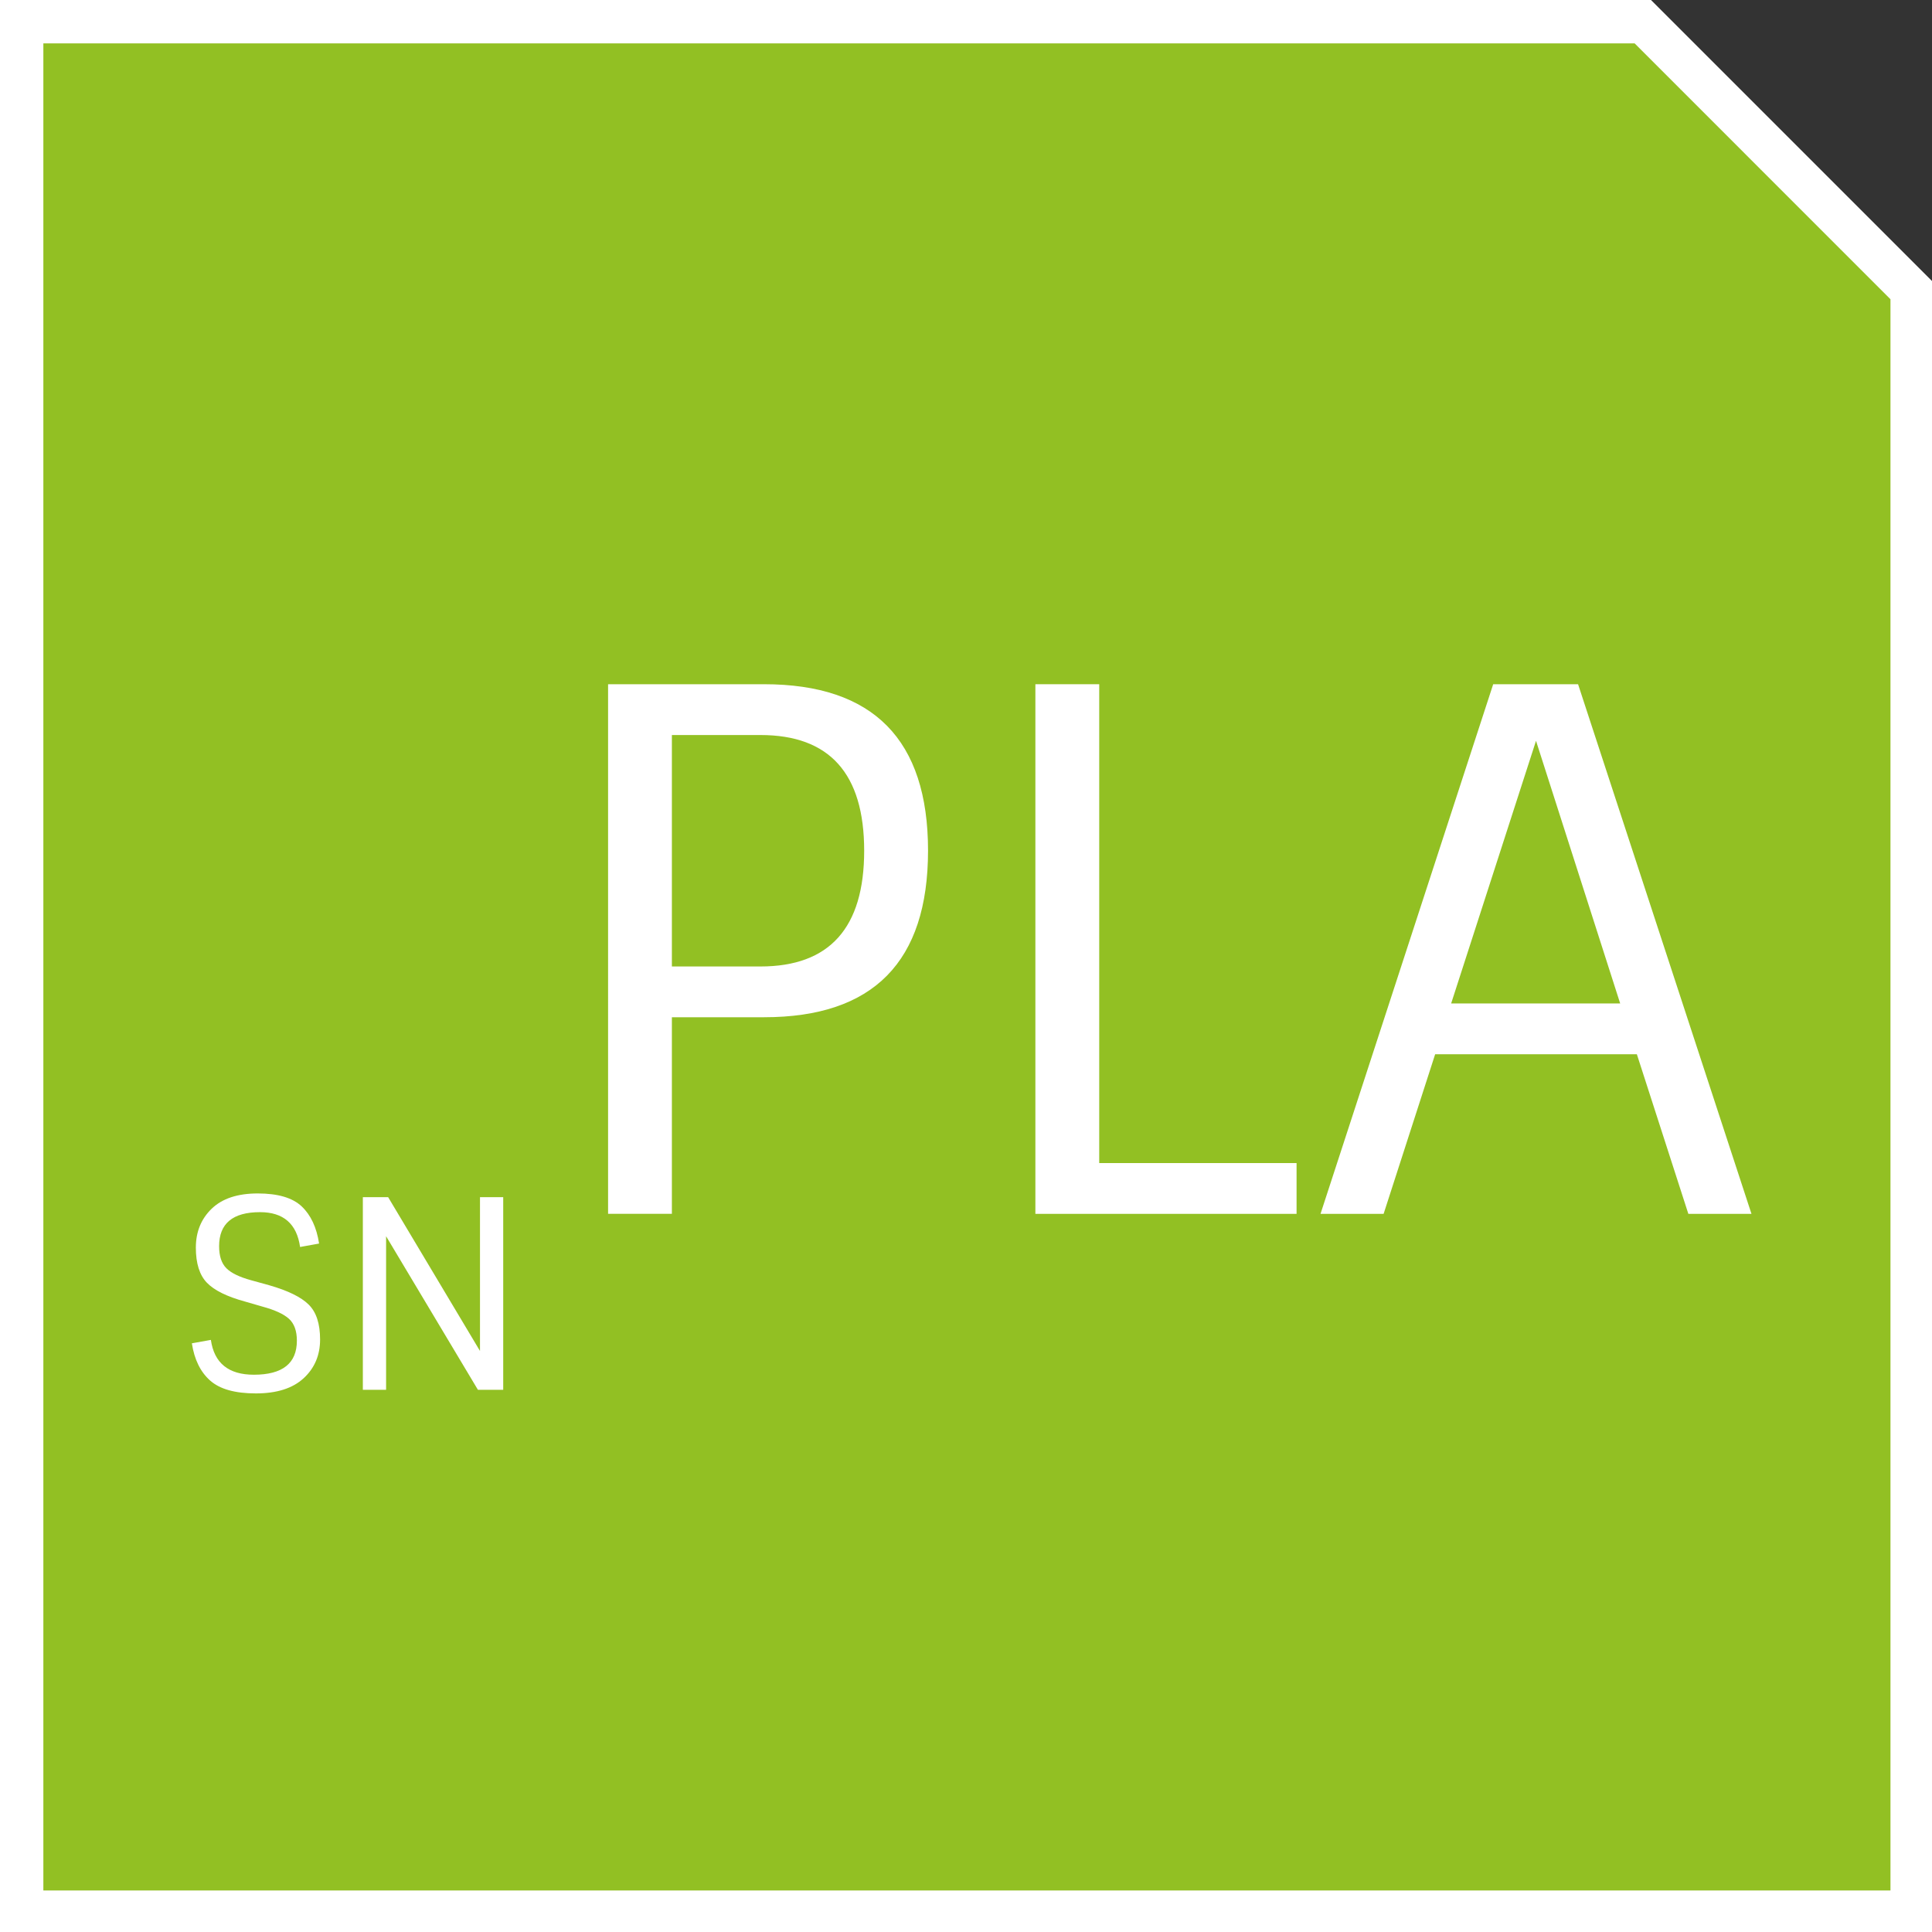 <?xml version="1.0" encoding="utf-8"?>
<!-- Generator: Adobe Illustrator 16.0.3, SVG Export Plug-In . SVG Version: 6.00 Build 0)  -->
<!DOCTYPE svg PUBLIC "-//W3C//DTD SVG 1.1//EN" "http://www.w3.org/Graphics/SVG/1.1/DTD/svg11.dtd">
<svg version="1.1" id="Ebene_1" xmlns="http://www.w3.org/2000/svg" xmlns:xlink="http://www.w3.org/1999/xlink" x="0px" y="0px"
	 width="87.875px" height="87.875px" viewBox="116.438 0.104 87.875 87.875" enable-background="new 116.438 0.104 87.875 87.875"
	 xml:space="preserve">
<rect x="116.438" y="0.104" width="87.875" height="87.875" fill="#333333" stroke="none"/>
<polygon fill="#FFFFFF" points="204.313,87.979 116.438,87.979 116.438,0.104 191.532,0.104 204.313,12.886 "/>
<g id="Ebene_1_1_">
</g>
<g>
	<polygon fill="#92C023" points="118.41,86.09 202.424,86.09 202.424,13.715 190.787,2.076 118.41,2.076 	"/>
	<g>
		<path fill="#FFFFFF" d="M130.475,59.439c0.35,0.344,0.522,0.873,0.522,1.59c0,0.716-0.25,1.304-0.75,1.764
			c-0.5,0.461-1.224,0.689-2.172,0.689s-1.642-0.195-2.082-0.588c-0.44-0.392-0.716-0.955-0.828-1.691l0.864-0.155
			c0.152,1.056,0.804,1.584,1.955,1.584c1.305,0,1.957-0.517,1.957-1.549c0-0.447-0.121-0.778-0.36-0.995s-0.64-0.4-1.2-0.553
			l-0.791-0.229c-0.824-0.224-1.404-0.51-1.74-0.857s-0.504-0.881-0.504-1.596c0-0.717,0.239-1.307,0.719-1.771
			c0.48-0.464,1.18-0.695,2.096-0.695s1.582,0.196,1.998,0.588c0.416,0.393,0.68,0.957,0.792,1.691l-0.864,0.156
			c-0.15-1.057-0.76-1.584-1.822-1.584c-1.24,0-1.861,0.517-1.861,1.548c0,0.448,0.111,0.782,0.33,1.002
			c0.221,0.221,0.595,0.401,1.123,0.546l0.828,0.229C129.529,58.805,130.127,59.096,130.475,59.439z"/>
		<path fill="#FFFFFF" d="M138.27,54.557h1.056v8.76h-1.151l-4.176-6.984v6.984h-1.057v-8.76h1.151l4.177,6.995V54.557z"/>
		<path fill="#FFFFFF" d="M151.189,46.372h-4.191v8.942h-2.902V31.225h7.094c4.973,0,7.459,2.524,7.459,7.573
			C158.646,43.848,156.161,46.372,151.189,46.372z M146.998,44.063h4.027c3.145,0,4.719-1.754,4.719-5.264
			c0-3.509-1.574-5.263-4.719-5.263h-4.027V44.063z"/>
		<path fill="#FFFFFF" d="M163.531,55.314V31.225h2.904v21.78h8.976v2.31H163.531z"/>
		<path fill="#FFFFFF" d="M184.354,31.226h3.861l7.887,24.09h-2.871l-2.342-7.26h-9.175l-2.344,7.26h-2.87L184.354,31.226z
			 M186.302,33.799l-3.86,11.946h7.688L186.302,33.799z"/>
	</g>
</g>
</svg>
